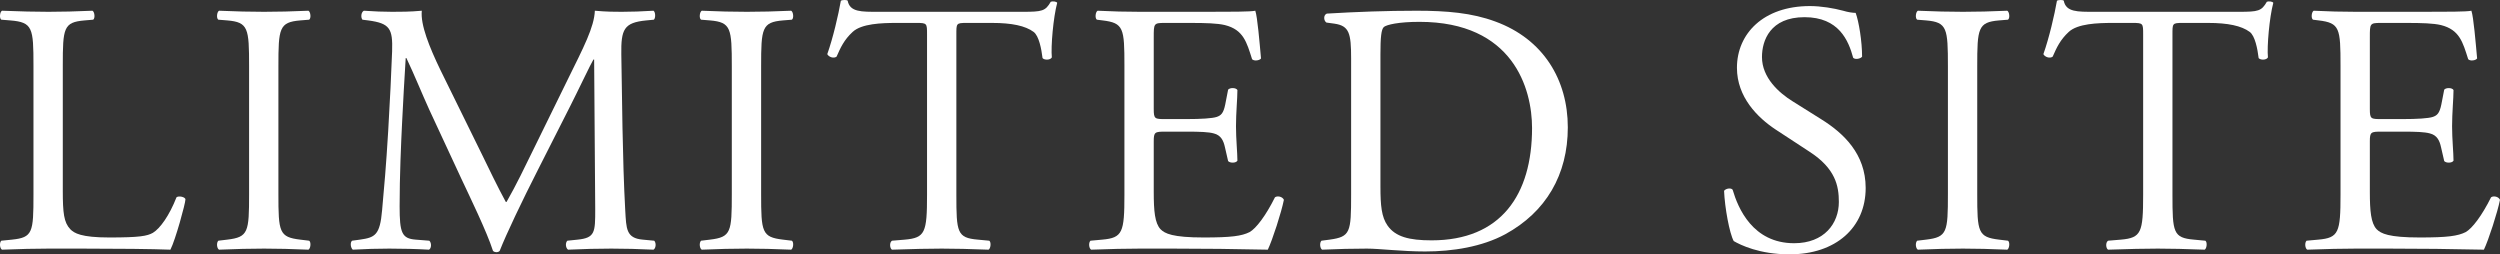 <svg width="403" height="41" viewBox="0 0 403 41" fill="none" xmlns="http://www.w3.org/2000/svg">
<rect x="0" y="0" width="403" height="41" fill="#333333" stroke="none"/>
<g clip-path="url(#clip0_1_277)">
<path d="M5.395 10.578C5.395 4.505 5.28 3.58 1.649 3.291L0.208 3.175C-0.138 2.944 -0.023 1.903 0.323 1.729C3.551 1.845 5.51 1.903 7.816 1.903C10.122 1.903 12.024 1.845 14.906 1.729C15.252 1.903 15.367 2.944 15.021 3.175L13.638 3.291C10.237 3.58 10.122 4.505 10.122 10.578V30.705C10.122 34.349 10.295 35.853 11.332 36.952C11.966 37.588 13.061 38.282 17.615 38.282C22.514 38.282 23.725 38.05 24.647 37.53C25.8 36.836 27.299 34.754 28.451 31.804C28.797 31.515 29.892 31.746 29.892 32.151C29.892 32.787 28.279 38.687 27.471 40.248C24.532 40.133 19.056 40.075 13.119 40.075H7.816C5.395 40.075 3.551 40.133 0.323 40.248C-0.023 40.075 -0.138 39.149 0.208 38.802L1.937 38.629C5.28 38.282 5.395 37.472 5.395 31.399V10.578Z" fill="white"/>
<path d="M40.153 10.694C40.153 4.563 40.037 3.58 36.636 3.291L35.195 3.175C34.849 2.944 34.965 1.903 35.311 1.729C38.193 1.845 40.153 1.903 42.573 1.903C44.994 1.903 46.839 1.845 49.721 1.729C50.067 1.903 50.182 2.944 49.836 3.175L48.395 3.291C44.994 3.58 44.879 4.563 44.879 10.694V31.284C44.879 37.414 44.994 38.224 48.395 38.629L49.836 38.802C50.182 39.034 50.067 40.075 49.721 40.248C46.839 40.133 44.879 40.075 42.573 40.075C40.153 40.075 38.193 40.133 35.311 40.248C34.965 40.075 34.849 39.149 35.195 38.802L36.636 38.629C40.037 38.224 40.153 37.414 40.153 31.284V10.694Z" fill="white"/>
<path d="M77.561 24.632C78.887 27.351 80.155 30.011 81.538 32.556H81.654C83.21 29.838 84.651 26.83 86.092 23.881L91.51 12.834C94.104 7.571 95.776 4.39 95.891 1.729C97.851 1.903 99.061 1.903 100.214 1.903C101.655 1.903 103.557 1.845 105.344 1.729C105.69 1.961 105.69 2.944 105.402 3.175L104.191 3.291C100.56 3.638 100.099 4.737 100.156 8.785C100.272 14.916 100.329 25.616 100.79 33.944C100.963 36.836 100.906 38.397 103.615 38.629L105.459 38.802C105.805 39.149 105.747 40.017 105.344 40.248C102.981 40.133 100.617 40.075 98.542 40.075C96.467 40.075 93.931 40.133 91.568 40.248C91.164 39.959 91.107 39.149 91.453 38.802L93.124 38.629C95.949 38.34 95.949 37.414 95.949 33.713L95.776 9.595H95.66C95.257 10.231 93.067 14.858 91.914 17.114L86.784 27.235C84.19 32.325 81.596 37.761 80.558 40.422C80.443 40.595 80.213 40.653 79.982 40.653C79.867 40.653 79.579 40.595 79.463 40.422C78.484 37.356 75.717 31.688 74.391 28.854L69.203 17.692C67.993 15.032 66.782 12.024 65.514 9.364H65.399C65.168 12.95 64.996 16.304 64.823 19.659C64.65 23.186 64.419 28.334 64.419 33.25C64.419 37.53 64.765 38.455 67.013 38.629L69.203 38.802C69.607 39.149 69.549 40.075 69.146 40.248C67.186 40.133 64.938 40.075 62.748 40.075C60.903 40.075 58.828 40.133 56.868 40.248C56.522 39.959 56.407 39.091 56.753 38.802L58.021 38.629C60.442 38.282 61.249 37.935 61.595 33.886C61.941 30.069 62.229 26.888 62.575 21.162C62.863 16.362 63.093 11.446 63.209 8.265C63.324 4.621 62.863 3.754 59.347 3.291L58.425 3.175C58.136 2.828 58.194 1.961 58.655 1.729C60.384 1.845 61.768 1.903 63.209 1.903C64.534 1.903 66.091 1.903 67.993 1.729C67.762 3.985 69.203 7.571 70.99 11.272L77.561 24.632Z" fill="white"/>
<path d="M117.967 10.694C117.967 4.563 117.852 3.58 114.451 3.291L113.01 3.175C112.664 2.944 112.78 1.903 113.125 1.729C116.007 1.845 117.967 1.903 120.388 1.903C122.809 1.903 124.654 1.845 127.536 1.729C127.881 1.903 127.997 2.944 127.651 3.175L126.21 3.291C122.809 3.58 122.694 4.563 122.694 10.694V31.284C122.694 37.414 122.809 38.224 126.21 38.629L127.651 38.802C127.997 39.034 127.881 40.075 127.536 40.248C124.654 40.133 122.694 40.075 120.388 40.075C117.967 40.075 116.007 40.133 113.125 40.248C112.78 40.075 112.664 39.149 113.01 38.802L114.451 38.629C117.852 38.224 117.967 37.414 117.967 31.284V10.694Z" fill="white"/>
<path d="M154.166 31.399C154.166 37.472 154.281 38.34 157.624 38.629L159.468 38.802C159.814 39.034 159.699 40.075 159.353 40.248C156.068 40.133 154.108 40.075 151.802 40.075C149.497 40.075 147.479 40.133 143.79 40.248C143.444 40.075 143.329 39.091 143.79 38.802L145.865 38.629C149.151 38.34 149.439 37.472 149.439 31.399V5.546C149.439 3.754 149.439 3.696 147.71 3.696H144.54C142.061 3.696 138.891 3.811 137.45 5.142C136.066 6.414 135.49 7.686 134.856 9.132C134.395 9.479 133.588 9.19 133.357 8.727C134.28 6.125 135.144 2.423 135.548 0.11C135.721 -0.006 136.47 -0.064 136.643 0.11C136.989 1.961 138.891 1.903 141.542 1.903H164.887C167.999 1.903 168.518 1.787 169.383 0.283C169.671 0.168 170.305 0.226 170.42 0.457C169.786 2.828 169.383 7.513 169.556 9.248C169.325 9.711 168.345 9.711 168.057 9.364C167.884 7.918 167.481 5.778 166.616 5.142C165.29 4.158 163.1 3.696 159.93 3.696H155.837C154.108 3.696 154.166 3.754 154.166 5.662V31.399Z" fill="white"/>
<path d="M181.257 10.578C181.257 4.563 181.141 3.696 177.741 3.291L176.818 3.175C176.472 2.944 176.588 1.903 176.934 1.729C179.412 1.845 181.372 1.903 183.735 1.903H194.572C198.261 1.903 201.661 1.903 202.353 1.729C202.699 2.713 203.045 6.877 203.275 9.422C203.045 9.769 202.123 9.884 201.834 9.537C200.97 6.819 200.451 4.795 197.454 4.043C196.243 3.754 194.399 3.696 191.863 3.696H187.712C185.983 3.696 185.983 3.811 185.983 6.009V17.576C185.983 19.196 186.156 19.196 187.885 19.196H191.228C193.649 19.196 195.436 19.08 196.128 18.849C196.82 18.617 197.223 18.27 197.511 16.825L197.972 14.453C198.261 14.106 199.241 14.106 199.471 14.511C199.471 15.899 199.241 18.155 199.241 20.352C199.241 22.435 199.471 24.632 199.471 25.905C199.241 26.31 198.261 26.31 197.972 25.963L197.454 23.707C197.223 22.666 196.82 21.798 195.667 21.509C194.86 21.278 193.476 21.22 191.228 21.22H187.885C186.156 21.22 185.983 21.278 185.983 22.782V30.936C185.983 34.002 186.156 35.968 187.078 36.952C187.77 37.645 188.98 38.282 194.053 38.282C198.491 38.282 200.163 38.05 201.431 37.414C202.468 36.836 204.025 34.812 205.523 31.804C205.927 31.515 206.734 31.688 206.964 32.209C206.561 34.233 205.12 38.687 204.371 40.248C199.183 40.133 194.053 40.075 188.923 40.075H183.735C181.257 40.075 179.297 40.133 175.896 40.248C175.55 40.075 175.435 39.149 175.781 38.802L177.683 38.629C180.968 38.34 181.257 37.472 181.257 31.399V10.578Z" fill="white"/>
<path d="M217.801 9.422C217.801 5.373 217.513 4.158 215.092 3.811L213.824 3.638C213.362 3.349 213.305 2.423 213.881 2.192C218.781 1.903 223.45 1.729 228.349 1.729C233.248 1.729 237.283 2.076 241.03 3.464C248.811 6.298 252.731 12.892 252.731 20.526C252.731 28.16 249.215 34.175 242.644 37.761C238.897 39.785 234.171 40.537 229.732 40.537C226.043 40.537 222.354 40.075 220.337 40.075C217.916 40.075 215.841 40.133 213.132 40.248C212.786 40.075 212.671 39.149 213.017 38.802L214.342 38.629C217.685 38.166 217.801 37.472 217.801 31.399V9.422ZM222.527 30.069C222.527 33.134 222.7 34.985 223.68 36.373C224.948 38.166 227.139 38.744 230.77 38.744C241.952 38.744 246.967 31.399 246.967 20.642C246.967 14.28 243.912 3.522 228.81 3.522C225.409 3.522 223.565 3.985 223.104 4.332C222.643 4.679 222.527 6.125 222.527 8.727V30.069Z" fill="white"/>
<path d="M288.468 41C283.626 41 280.571 39.496 279.476 38.86C278.785 37.588 278.035 33.481 277.92 30.763C278.208 30.358 279.073 30.242 279.303 30.59C280.168 33.539 282.531 39.207 289.217 39.207C294.059 39.207 296.423 36.026 296.423 32.556C296.423 30.011 295.904 27.177 291.696 24.459L286.22 20.873C283.338 18.964 279.995 15.668 279.995 10.925C279.995 5.431 284.26 0.977 291.754 0.977C293.541 0.977 295.616 1.324 297.114 1.729C297.864 1.961 298.671 2.076 299.132 2.076C299.65 3.464 300.169 6.703 300.169 9.132C299.939 9.479 299.016 9.653 298.728 9.306C297.979 6.53 296.423 2.77 290.889 2.77C285.356 2.77 284.03 6.53 284.03 9.19C284.03 12.545 286.797 14.974 288.929 16.304L293.541 19.196C297.172 21.451 300.746 24.806 300.746 30.3C300.746 36.662 295.961 41 288.468 41Z" fill="white"/>
<path d="M314.003 10.694C314.003 4.563 313.888 3.58 310.487 3.291L309.046 3.175C308.7 2.944 308.815 1.903 309.161 1.729C312.043 1.845 314.003 1.903 316.424 1.903C318.845 1.903 320.689 1.845 323.571 1.729C323.917 1.903 324.032 2.944 323.687 3.175L322.246 3.291C318.845 3.58 318.73 4.563 318.73 10.694V31.284C318.73 37.414 318.845 38.224 322.246 38.629L323.687 38.802C324.032 39.034 323.917 40.075 323.571 40.248C320.689 40.133 318.73 40.075 316.424 40.075C314.003 40.075 312.043 40.133 309.161 40.248C308.815 40.075 308.7 39.149 309.046 38.802L310.487 38.629C313.888 38.224 314.003 37.414 314.003 31.284V10.694Z" fill="white"/>
<path d="M350.201 31.399C350.201 37.472 350.316 38.34 353.66 38.629L355.504 38.802C355.85 39.034 355.735 40.075 355.389 40.248C352.103 40.133 350.144 40.075 347.838 40.075C345.532 40.075 343.515 40.133 339.826 40.248C339.48 40.075 339.365 39.091 339.826 38.802L341.901 38.629C345.186 38.34 345.475 37.472 345.475 31.399V5.546C345.475 3.754 345.475 3.696 343.745 3.696H340.575C338.097 3.696 334.926 3.811 333.485 5.142C332.102 6.414 331.526 7.686 330.892 9.132C330.43 9.479 329.624 9.19 329.393 8.727C330.315 6.125 331.18 2.423 331.583 0.11C331.756 -0.006 332.506 -0.064 332.678 0.11C333.024 1.961 334.926 1.903 337.578 1.903H360.922C364.035 1.903 364.554 1.787 365.418 0.283C365.707 0.168 366.341 0.226 366.456 0.457C365.822 2.828 365.418 7.513 365.591 9.248C365.361 9.711 364.381 9.711 364.093 9.364C363.92 7.918 363.516 5.778 362.652 5.142C361.326 4.158 359.135 3.696 355.965 3.696H351.873C350.144 3.696 350.201 3.754 350.201 5.662V31.399Z" fill="white"/>
<path d="M377.292 10.578C377.292 4.563 377.177 3.696 373.776 3.291L372.854 3.175C372.508 2.944 372.623 1.903 372.969 1.729C375.448 1.845 377.408 1.903 379.771 1.903H390.607C394.296 1.903 397.697 1.903 398.389 1.729C398.735 2.713 399.08 6.877 399.311 9.422C399.08 9.769 398.158 9.884 397.87 9.537C397.005 6.819 396.487 4.795 393.489 4.043C392.279 3.754 390.434 3.696 387.898 3.696H383.748C382.019 3.696 382.019 3.811 382.019 6.009V17.576C382.019 19.196 382.192 19.196 383.921 19.196H387.264C389.685 19.196 391.472 19.08 392.164 18.849C392.855 18.617 393.259 18.27 393.547 16.825L394.008 14.453C394.296 14.106 395.276 14.106 395.507 14.511C395.507 15.899 395.276 18.155 395.276 20.352C395.276 22.435 395.507 24.632 395.507 25.905C395.276 26.31 394.296 26.31 394.008 25.963L393.489 23.707C393.259 22.666 392.855 21.798 391.702 21.509C390.896 21.278 389.512 21.22 387.264 21.22H383.921C382.192 21.22 382.019 21.278 382.019 22.782V30.936C382.019 34.002 382.192 35.968 383.114 36.952C383.806 37.645 385.016 38.282 390.089 38.282C394.527 38.282 396.198 38.05 397.467 37.414C398.504 36.836 400.06 34.812 401.559 31.804C401.963 31.515 402.769 31.688 403 32.209C402.597 34.233 401.156 38.687 400.406 40.248C395.219 40.133 390.089 40.075 384.959 40.075H379.771C377.292 40.075 375.333 40.133 371.932 40.248C371.586 40.075 371.471 39.149 371.816 38.802L373.719 38.629C377.004 38.34 377.292 37.472 377.292 31.399V10.578Z" fill="white"/>
</g>
<defs>
<clipPath id="clip0_1_277">
<rect width="403" height="41" fill="white"/>
</clipPath>
</defs>
</svg>
